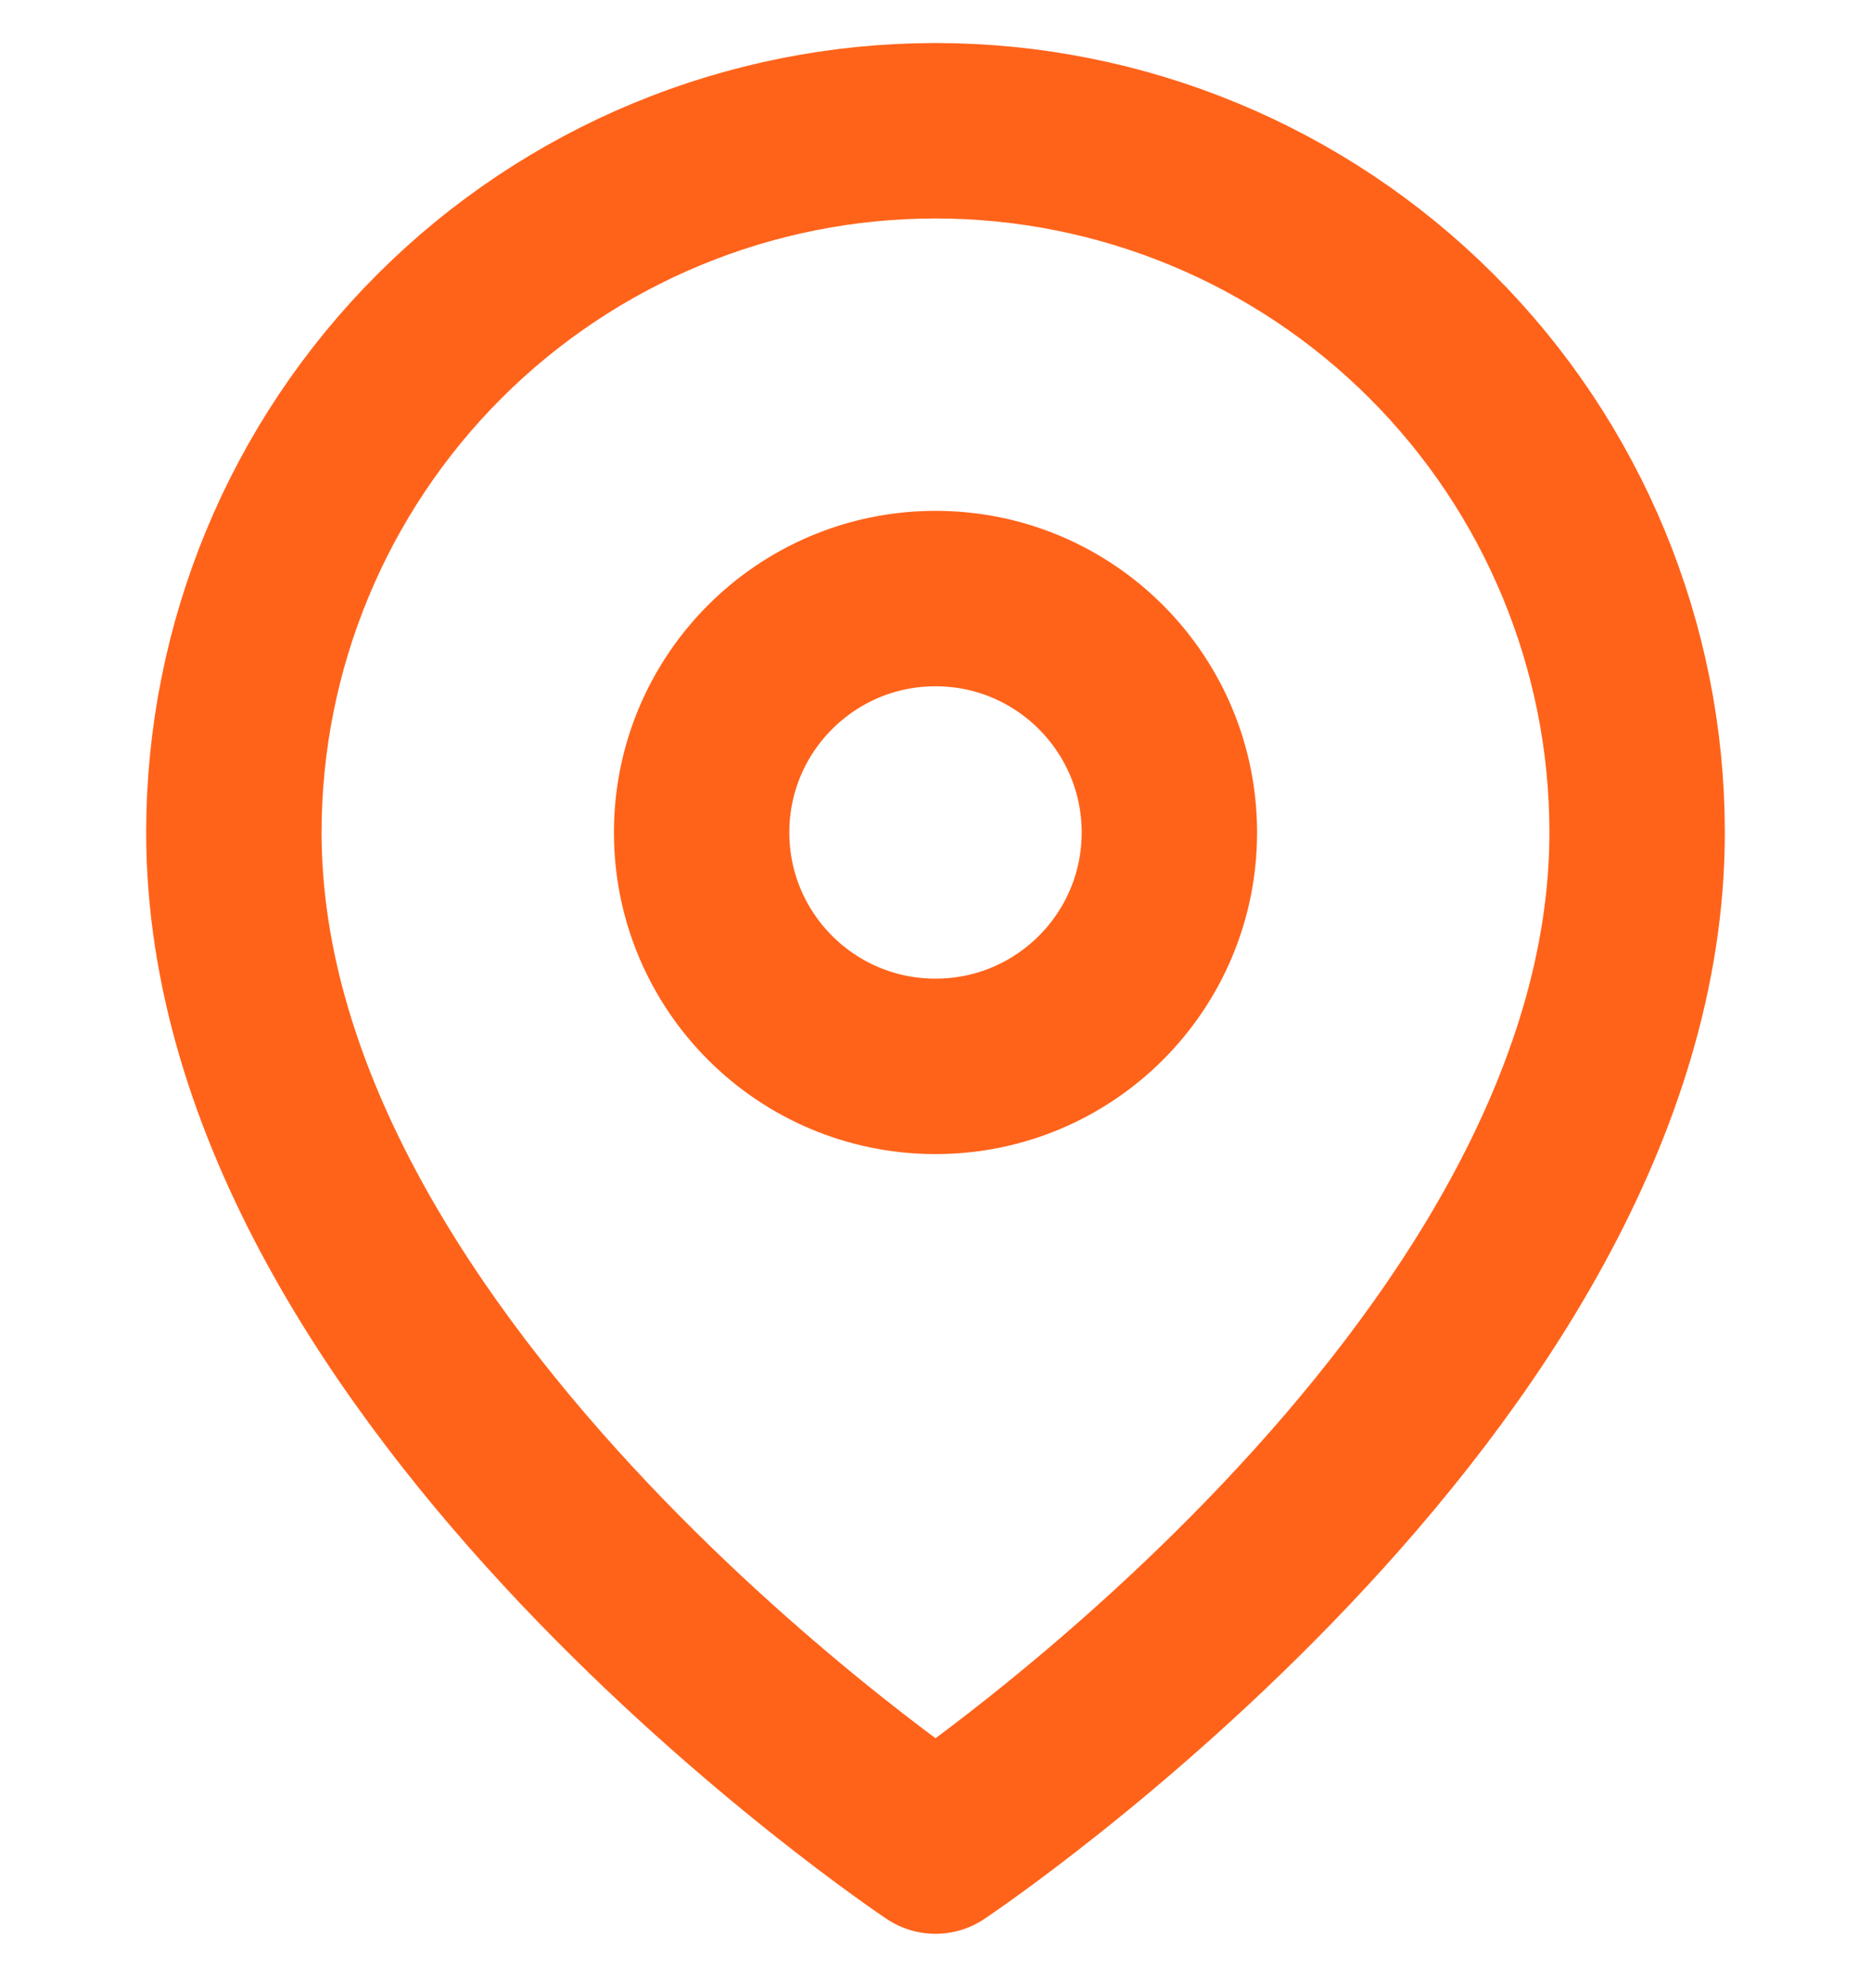 <svg width="16" height="17" viewBox="0 0 16 17" fill="none" xmlns="http://www.w3.org/2000/svg">
<path d="M14 7.118C14 11.785 8 15.785 8 15.785C8 15.785 2 11.785 2 7.118C2 5.527 2.632 4.001 3.757 2.876C4.883 1.75 6.409 1.118 8 1.118C9.591 1.118 11.117 1.75 12.243 2.876C13.368 4.001 14 5.527 14 7.118Z" stroke="#FF631A" stroke-width="1.5" stroke-linecap="round" stroke-linejoin="round"/>
<path d="M8 9.118C9.105 9.118 10 8.223 10 7.118C10 6.014 9.105 5.118 8 5.118C6.895 5.118 6 6.014 6 7.118C6 8.223 6.895 9.118 8 9.118Z" stroke="#FF631A" stroke-width="1.5" stroke-linecap="round" stroke-linejoin="round"/>
</svg>
